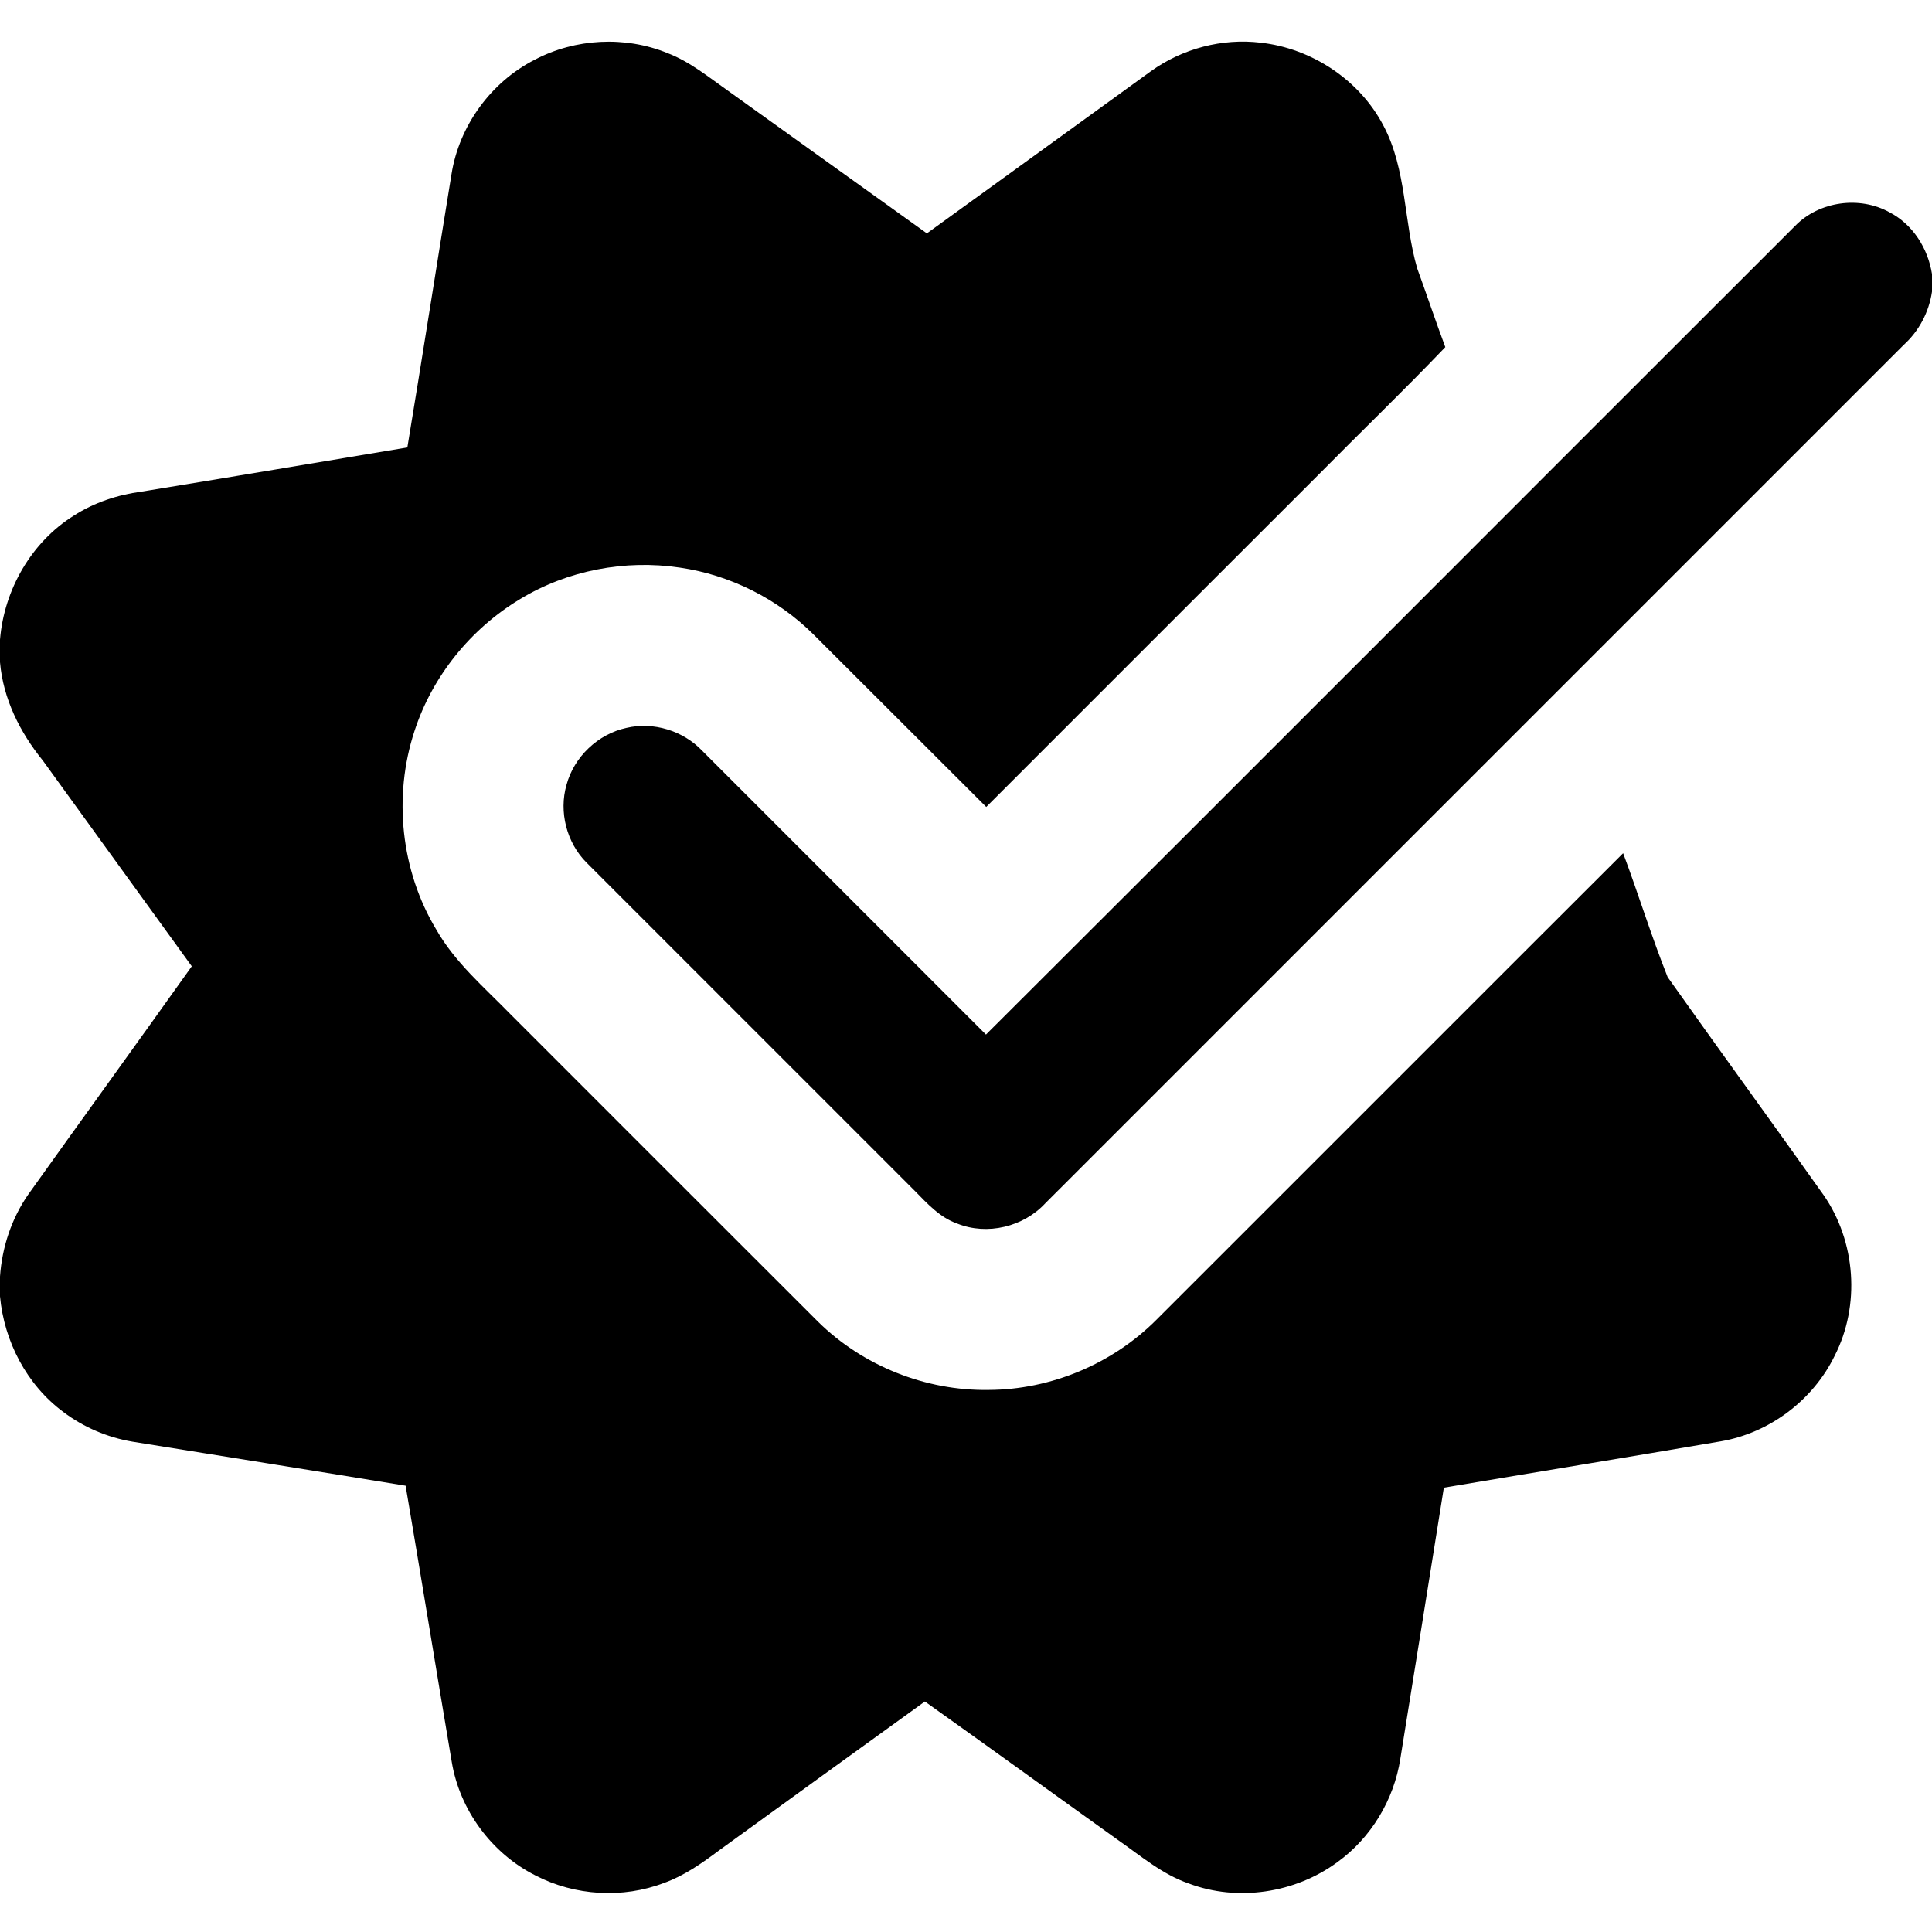 <svg width="53" height="53" viewBox="0 0 53 53" fill="none" xmlns="http://www.w3.org/2000/svg">
<g clip-path="url(#clip0_51_1143)">
<path d="M14.668 1.639C15.781 1.052 17.149 0.98 18.313 1.457C18.931 1.693 19.443 2.119 19.979 2.495C21.794 3.797 23.61 5.101 25.427 6.402C27.477 4.922 29.524 3.436 31.573 1.953C32.435 1.333 33.527 1.044 34.581 1.17C35.986 1.325 37.299 2.193 37.954 3.45C38.593 4.657 38.504 6.076 38.878 7.362C39.139 8.081 39.382 8.807 39.649 9.523C38.503 10.721 37.306 11.872 36.141 13.052C33.109 16.078 30.085 19.11 27.055 22.137C25.478 20.563 23.904 18.989 22.327 17.415C21.34 16.43 20.032 15.771 18.65 15.571C17.146 15.345 15.564 15.646 14.262 16.438C12.911 17.251 11.857 18.554 11.37 20.057C10.781 21.846 10.995 23.886 11.969 25.502C12.484 26.406 13.284 27.084 14.001 27.82C16.813 30.63 19.621 33.445 22.436 36.253C23.665 37.468 25.389 38.157 27.117 38.13C28.828 38.125 30.518 37.415 31.726 36.203C35.995 31.94 40.256 27.668 44.527 23.406C44.949 24.533 45.303 25.687 45.748 26.804C47.164 28.804 48.608 30.785 50.026 32.783C50.911 34.058 51.038 35.81 50.33 37.193C49.738 38.41 48.546 39.308 47.211 39.539C44.679 39.972 42.142 40.383 39.609 40.811C39.216 43.29 38.813 45.769 38.415 48.249C38.241 49.373 37.611 50.419 36.687 51.085C35.534 51.934 33.951 52.177 32.606 51.668C31.884 51.418 31.297 50.914 30.679 50.483C28.909 49.217 27.146 47.938 25.372 46.677C23.484 48.037 21.601 49.405 19.715 50.77C19.251 51.117 18.77 51.456 18.221 51.653C17.085 52.089 15.771 52.01 14.691 51.45C13.491 50.847 12.61 49.656 12.392 48.329C11.965 45.807 11.557 43.28 11.127 40.757C8.628 40.348 6.128 39.95 3.628 39.548C2.946 39.432 2.291 39.153 1.739 38.736C0.734 37.992 0.113 36.799 0 35.562V35.018C0.056 34.216 0.316 33.427 0.776 32.766C2.267 30.677 3.773 28.599 5.261 26.508C3.897 24.627 2.537 22.745 1.175 20.864C0.547 20.091 0.086 19.169 0 18.166V17.546C0.112 16.18 0.859 14.87 2.03 14.142C2.586 13.785 3.226 13.574 3.878 13.487C6.311 13.091 8.743 12.681 11.175 12.275C11.589 9.778 11.978 7.276 12.386 4.778C12.596 3.449 13.47 2.249 14.668 1.639Z" fill="black"/>
<path d="M49.25 6.192C49.909 5.52 51.015 5.367 51.837 5.825C52.475 6.156 52.89 6.816 53 7.518V8C52.918 8.561 52.644 9.081 52.224 9.462C44.374 17.31 36.527 25.159 28.677 33.008C28.078 33.656 27.084 33.897 26.261 33.567C25.784 33.4 25.439 33.019 25.095 32.668C22.092 29.665 19.089 26.665 16.088 23.662C15.544 23.115 15.327 22.271 15.541 21.531C15.747 20.762 16.405 20.136 17.185 19.968C17.924 19.794 18.738 20.044 19.261 20.593C21.856 23.189 24.454 25.784 27.048 28.381C34.459 20.996 41.846 13.585 49.25 6.192Z" fill="black"/>
</g>
<defs>
<clipPath id="clip0_51_1143">
<rect width="53" height="53" fill="white"/>
</clipPath>
</defs>
</svg>
